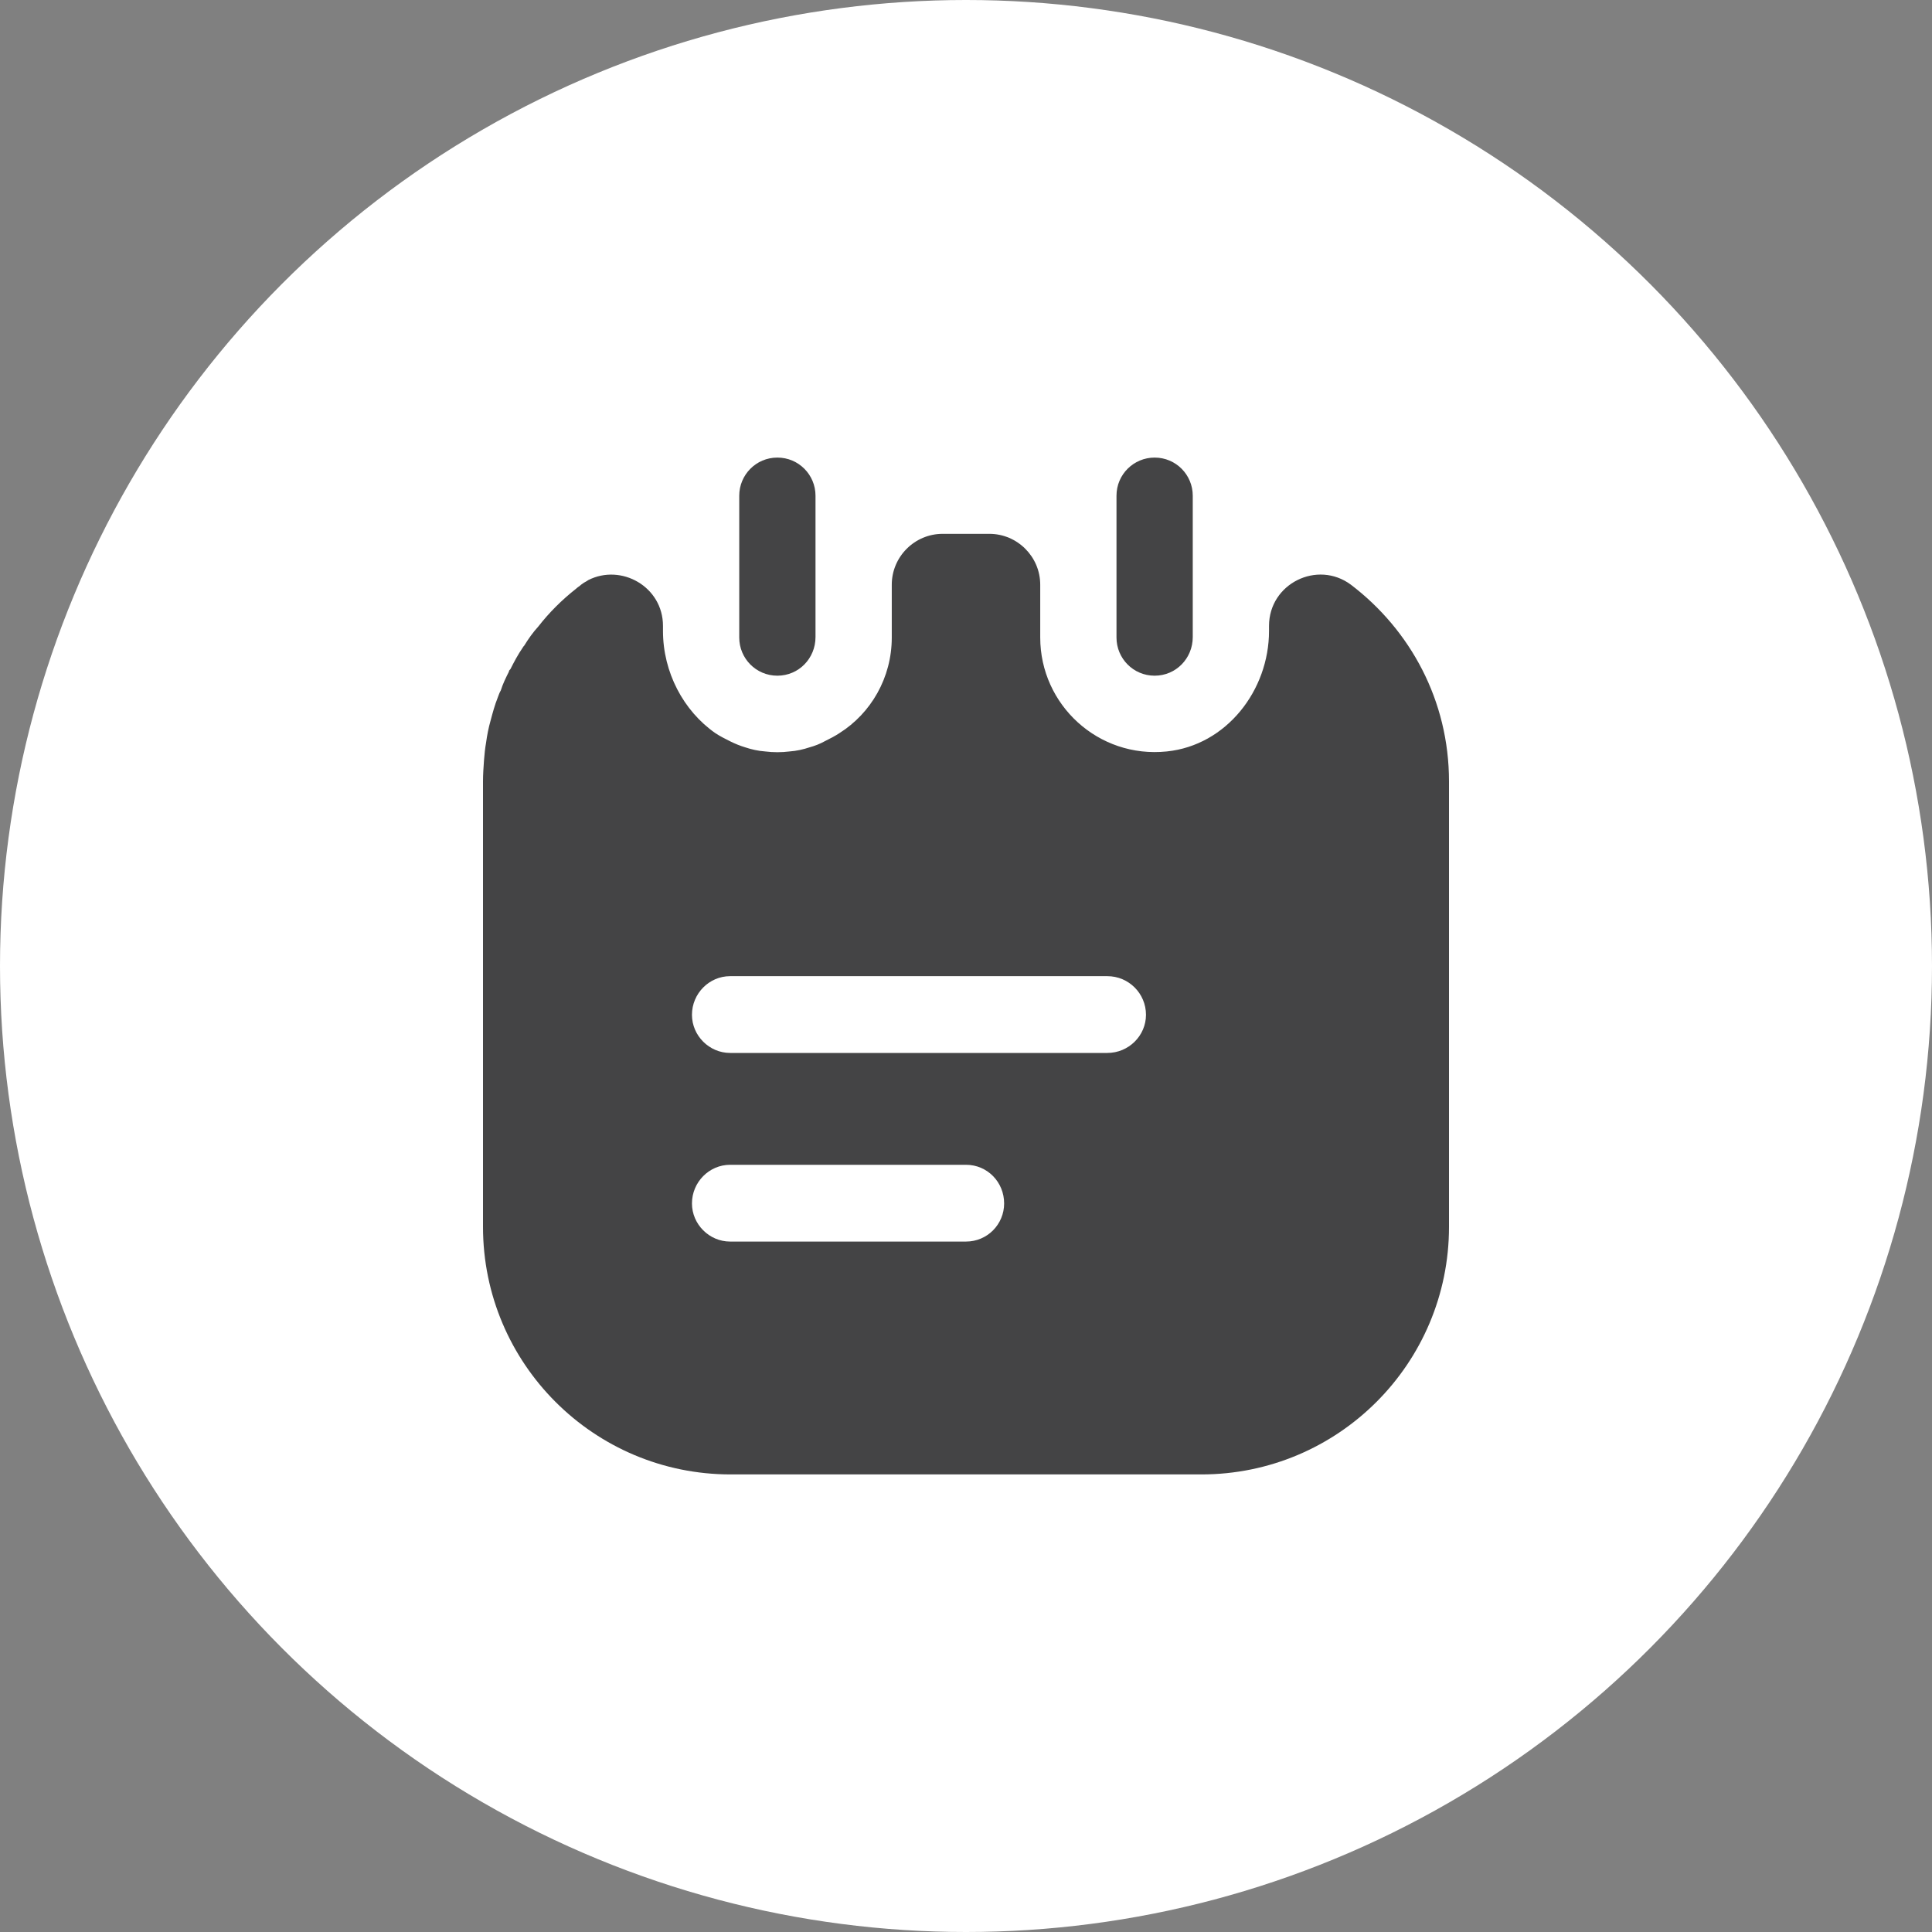 <svg width="38" height="38" viewBox="0 0 38 38" fill="none" xmlns="http://www.w3.org/2000/svg">
<rect x="0" y="0" width="38" height="38" fill="#808080" stroke="none"/>
<circle cx="19" cy="19" r="19" fill="white"/>
<path d="M15.29 13.29C14.87 13.29 14.54 12.95 14.54 12.54V9.75C14.54 9.34 14.87 9 15.29 9C15.71 9 16.04 9.34 16.04 9.75V12.53C16.04 12.95 15.71 13.29 15.29 13.29Z" fill="#444445"/>
<path d="M22.71 13.29C22.29 13.29 21.96 12.95 21.96 12.54V9.75C21.96 9.33 22.3 9 22.71 9C23.13 9 23.46 9.34 23.46 9.75V12.53C23.46 12.95 23.13 13.29 22.71 13.29Z" fill="#444445"/>
<path d="M26.57 11.5C25.91 11.01 24.96 11.48 24.96 12.31V12.41C24.96 13.58 24.12 14.66 22.95 14.78C21.6 14.92 20.46 13.86 20.46 12.54V11.5C20.46 10.95 20.01 10.5 19.46 10.5H18.54C17.99 10.5 17.54 10.95 17.54 11.5V12.54C17.54 13.33 17.13 14.03 16.51 14.42C16.42 14.48 16.32 14.53 16.22 14.58C16.13 14.63 16.03 14.67 15.92 14.7C15.8 14.74 15.67 14.77 15.53 14.78C15.37 14.8 15.21 14.8 15.05 14.78C14.91 14.77 14.78 14.74 14.66 14.7C14.56 14.67 14.46 14.63 14.36 14.58C14.26 14.53 14.16 14.48 14.07 14.42C13.44 13.98 13.04 13.22 13.04 12.41V12.31C13.04 11.54 12.22 11.08 11.57 11.41C11.56 11.42 11.55 11.42 11.54 11.43C11.5 11.45 11.47 11.47 11.43 11.5C11.4 11.53 11.36 11.55 11.33 11.58C11.05 11.8 10.8 12.05 10.59 12.32C10.48 12.44 10.39 12.57 10.31 12.7C10.3 12.71 10.29 12.72 10.28 12.74C10.19 12.87 10.11 13.02 10.04 13.16C10.02 13.18 10.01 13.19 10.01 13.21C9.95 13.33 9.89 13.45 9.85 13.58C9.82 13.63 9.81 13.67 9.79 13.72C9.73 13.87 9.69 14.02 9.65 14.17C9.61 14.31 9.58 14.46 9.56 14.61C9.54 14.72 9.53 14.83 9.52 14.95C9.51 15.09 9.5 15.23 9.5 15.37V24.13C9.5 26.82 11.68 29 14.37 29H23.63C26.32 29 28.5 26.82 28.5 24.13V15.37C28.5 13.78 27.74 12.39 26.57 11.5ZM19 24.42H14.36C13.95 24.42 13.61 24.08 13.61 23.67C13.61 23.25 13.95 22.91 14.36 22.91H19C19.42 22.91 19.75 23.25 19.75 23.67C19.75 24.08 19.42 24.42 19 24.42ZM21.78 20.71H14.36C13.95 20.71 13.61 20.37 13.61 19.96C13.61 19.54 13.95 19.2 14.36 19.2H21.78C22.2 19.2 22.54 19.54 22.54 19.96C22.54 20.37 22.2 20.71 21.78 20.71Z" fill="#444445"/>
</svg>

